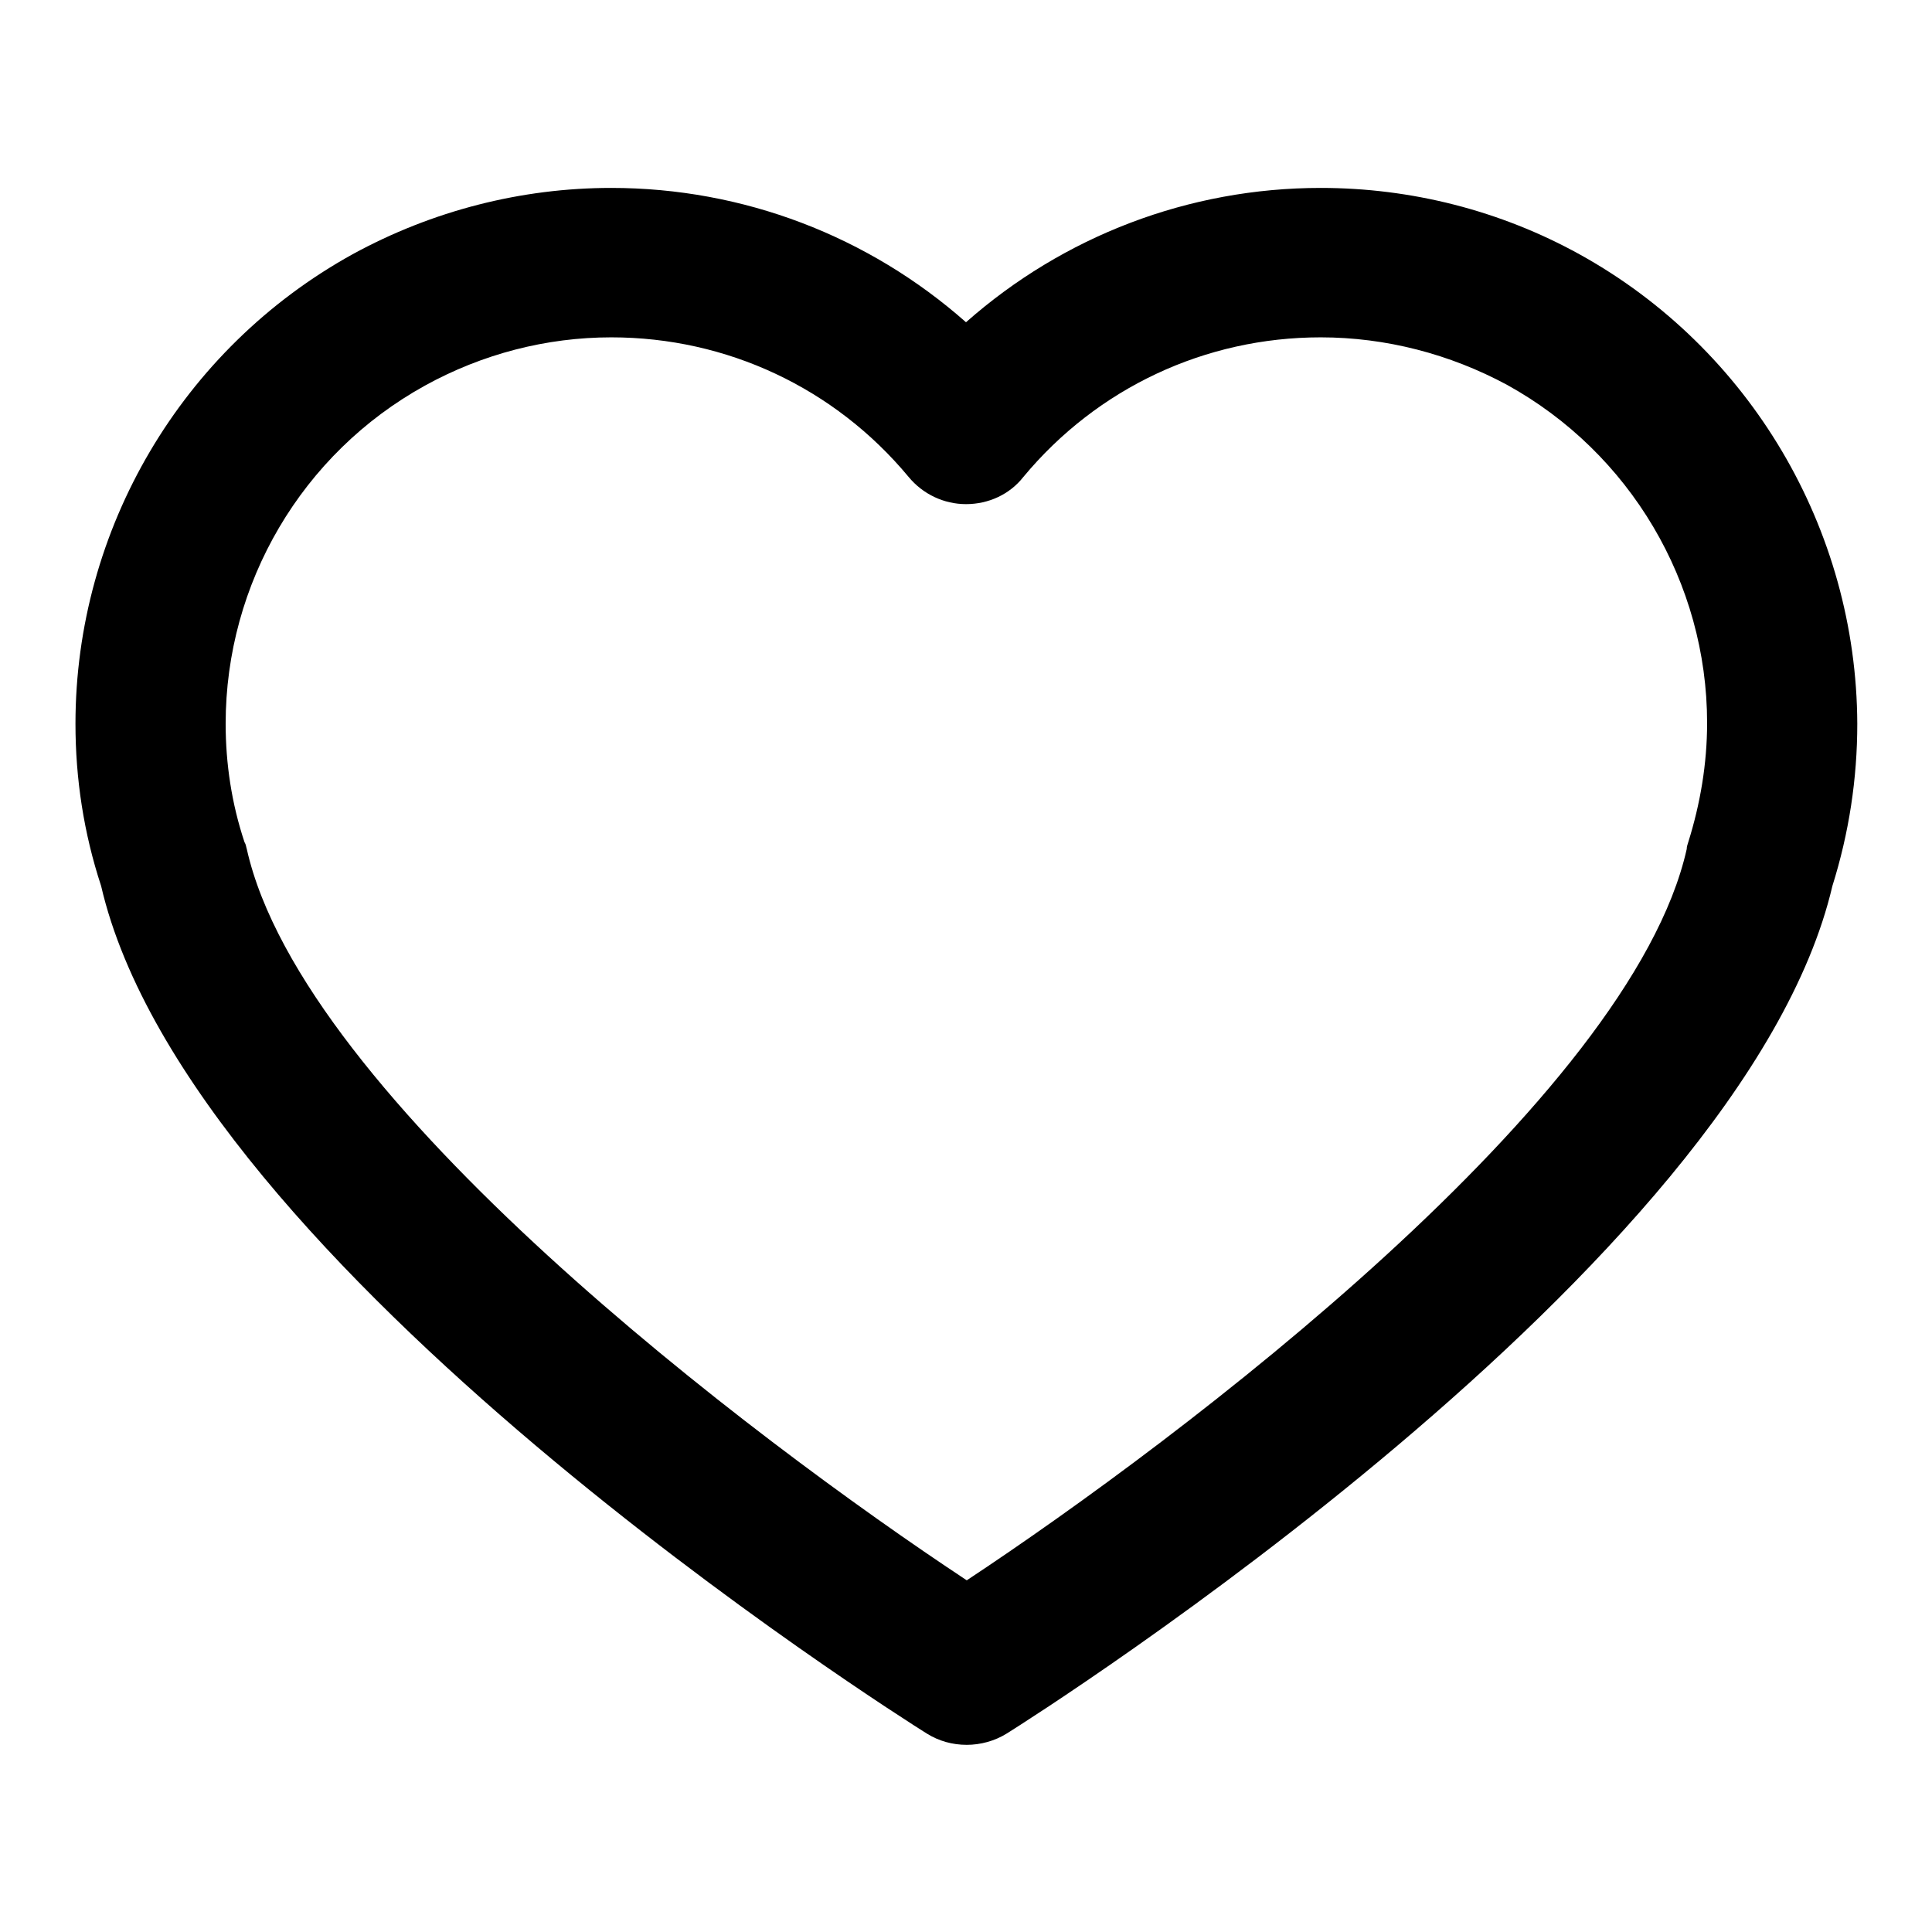 <?xml version="1.0" encoding="utf-8"?>
<!-- Svg Vector Icons : http://www.onlinewebfonts.com/icon -->
<!DOCTYPE svg PUBLIC "-//W3C//DTD SVG 1.1//EN" "http://www.w3.org/Graphics/SVG/1.1/DTD/svg11.dtd">
<svg version="1.1" xmlns="http://www.w3.org/2000/svg" xmlns:xlink="http://www.w3.org/1999/xlink" x="0px" y="0px" viewBox="0 0 256 256" enable-background="new 0 0 256 256" xml:space="preserve">
<g><g><g><path fill="#000000" d="M209.3,33.7c-10.5-5.8-22.3-8.8-34.3-8.8c-17.5,0-34.1,6.4-47,17.8C115.1,31.3,98.5,24.9,81,24.9c-11.9,0-23.7,3-34.3,8.8C24.1,46.2,10,70.1,10,95.9c0,7.3,1.1,14.5,3.4,21.5c11.7,50.5,105.4,109.8,109.4,112.3c1.6,1,3.4,1.5,5.3,1.5c1.8,0,3.7-0.5,5.3-1.5c4-2.5,97.6-61.8,109.4-112.3c2.2-7,3.3-14.2,3.3-21.5C246,70.1,231.9,46.2,209.3,33.7z M223.7,111.6c-0.1,0.3-0.2,0.6-0.2,0.9c-7.4,33.1-67.1,78.2-95.4,96.9c-28.3-18.7-88-63.8-95.4-96.9c-0.1-0.3-0.1-0.6-0.3-0.9c-1.7-5.1-2.5-10.4-2.5-15.7c0-18.6,10.1-35.8,26.4-44.8c7.6-4.2,16.1-6.4,24.7-6.4c15.3,0,29.6,6.7,39.4,18.5c1.9,2.3,4.7,3.6,7.6,3.6l0,0c3,0,5.8-1.3,7.6-3.6c9.8-11.8,24.1-18.5,39.4-18.5c8.6,0,17.1,2.2,24.7,6.3c16.3,9,26.5,26.2,26.5,44.8C226.2,101.2,225.3,106.5,223.7,111.6z"/></g><g></g><g></g><g></g><g></g><g></g><g></g><g></g><g></g><g></g><g></g><g></g><g></g><g></g><g></g><g></g></g></g>
</svg>